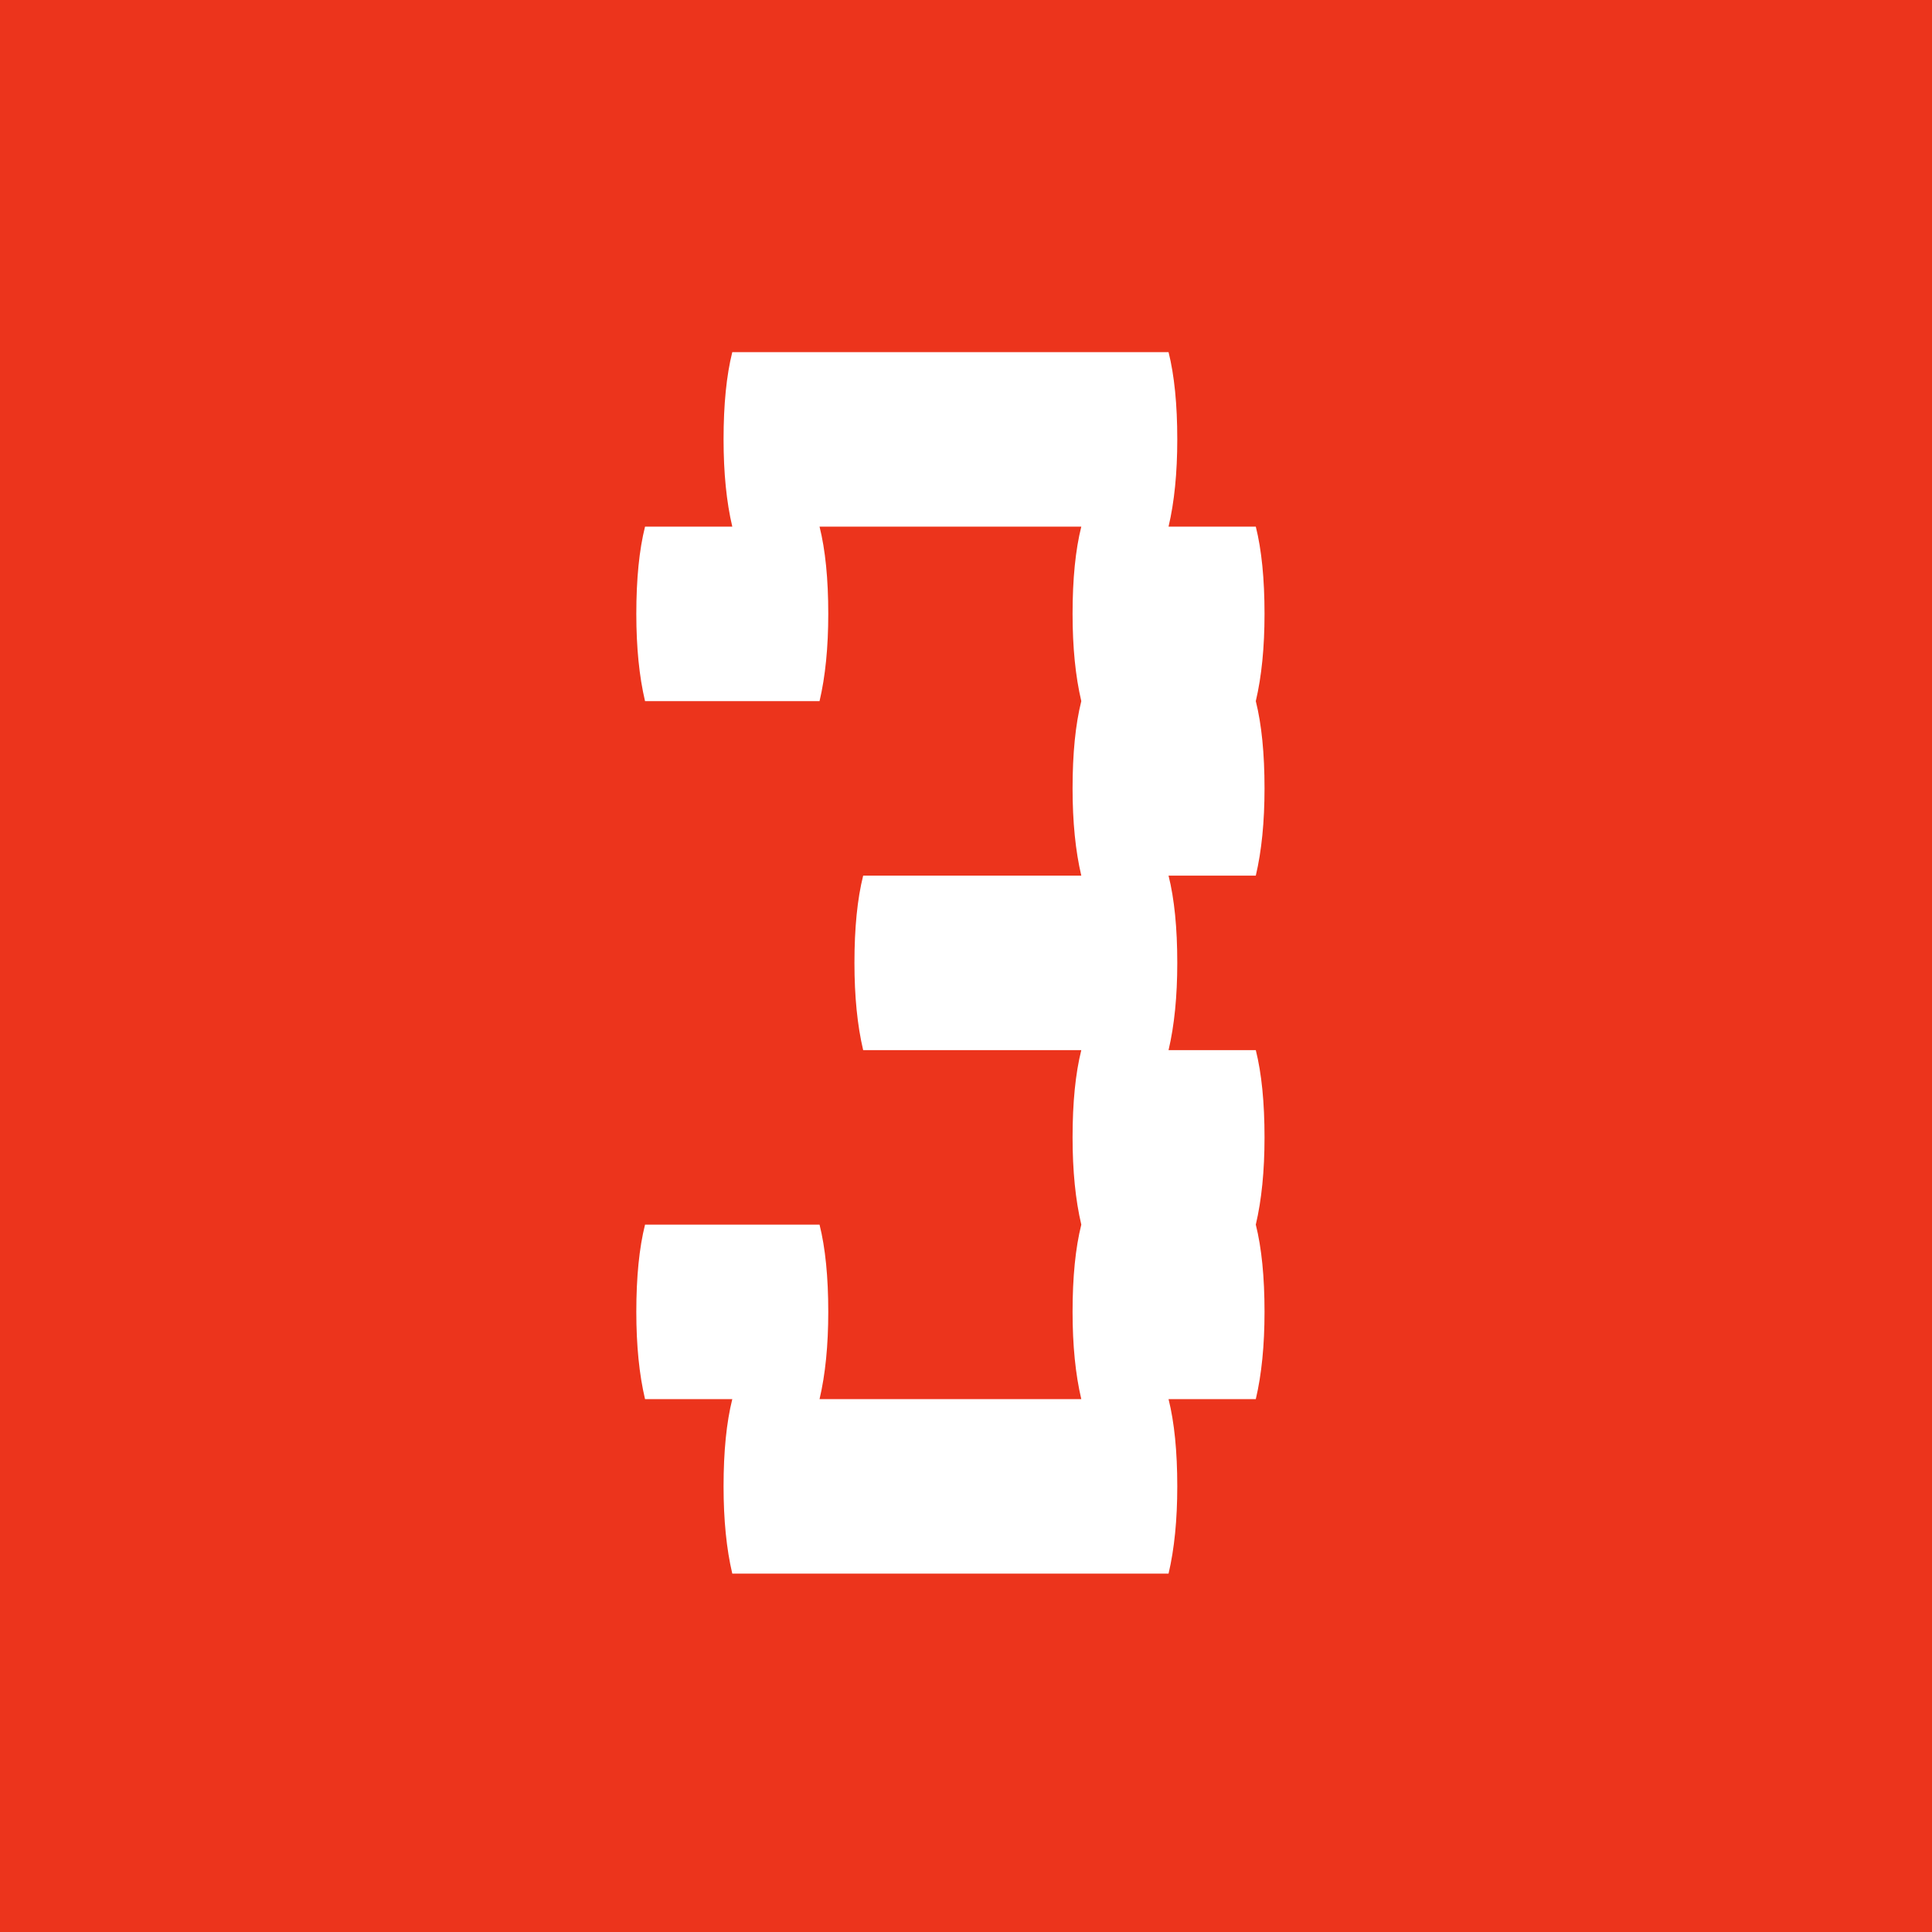 <svg width="62" height="62" viewBox="0 0 62 62" fill="none" xmlns="http://www.w3.org/2000/svg">
<rect width="62" height="62" fill="#EC341C"/>
<path d="M40.58 25.3C40.58 26.373 40.487 27.307 40.3 28.1H37.5C37.687 28.847 37.78 29.78 37.78 30.9C37.78 31.973 37.687 32.907 37.5 33.7H40.3C40.487 34.447 40.58 35.38 40.58 36.5C40.58 37.573 40.487 38.507 40.3 39.3C40.487 40.047 40.58 40.98 40.58 42.1C40.58 43.173 40.487 44.107 40.3 44.9H37.5C37.687 45.647 37.78 46.58 37.78 47.7C37.78 48.773 37.687 49.707 37.5 50.5H23.5C23.313 49.707 23.22 48.773 23.22 47.7C23.22 46.58 23.313 45.647 23.5 44.9H20.7C20.513 44.107 20.42 43.173 20.42 42.1C20.42 40.98 20.513 40.047 20.7 39.3H26.3C26.487 40.047 26.58 40.98 26.58 42.1C26.58 43.173 26.487 44.107 26.3 44.9H34.7C34.513 44.107 34.42 43.173 34.42 42.1C34.42 40.98 34.513 40.047 34.7 39.3C34.513 38.507 34.42 37.573 34.42 36.5C34.42 35.38 34.513 34.447 34.7 33.7H27.7C27.513 32.907 27.42 31.973 27.42 30.9C27.42 29.78 27.513 28.847 27.7 28.1H34.7C34.513 27.307 34.42 26.373 34.42 25.3C34.42 24.18 34.513 23.247 34.7 22.5C34.513 21.707 34.42 20.773 34.42 19.7C34.42 18.58 34.513 17.647 34.7 16.9H26.3C26.487 17.647 26.58 18.58 26.58 19.7C26.58 20.773 26.487 21.707 26.3 22.5H20.7C20.513 21.707 20.42 20.773 20.42 19.7C20.42 18.58 20.513 17.647 20.7 16.9H23.5C23.313 16.107 23.22 15.173 23.22 14.1C23.22 12.98 23.313 12.047 23.5 11.3H37.5C37.687 12.047 37.78 12.98 37.78 14.1C37.78 15.173 37.687 16.107 37.5 16.9H40.3C40.487 17.647 40.58 18.58 40.58 19.7C40.58 20.773 40.487 21.707 40.3 22.5C40.487 23.247 40.58 24.18 40.58 25.3Z" fill="white"/>
</svg>
